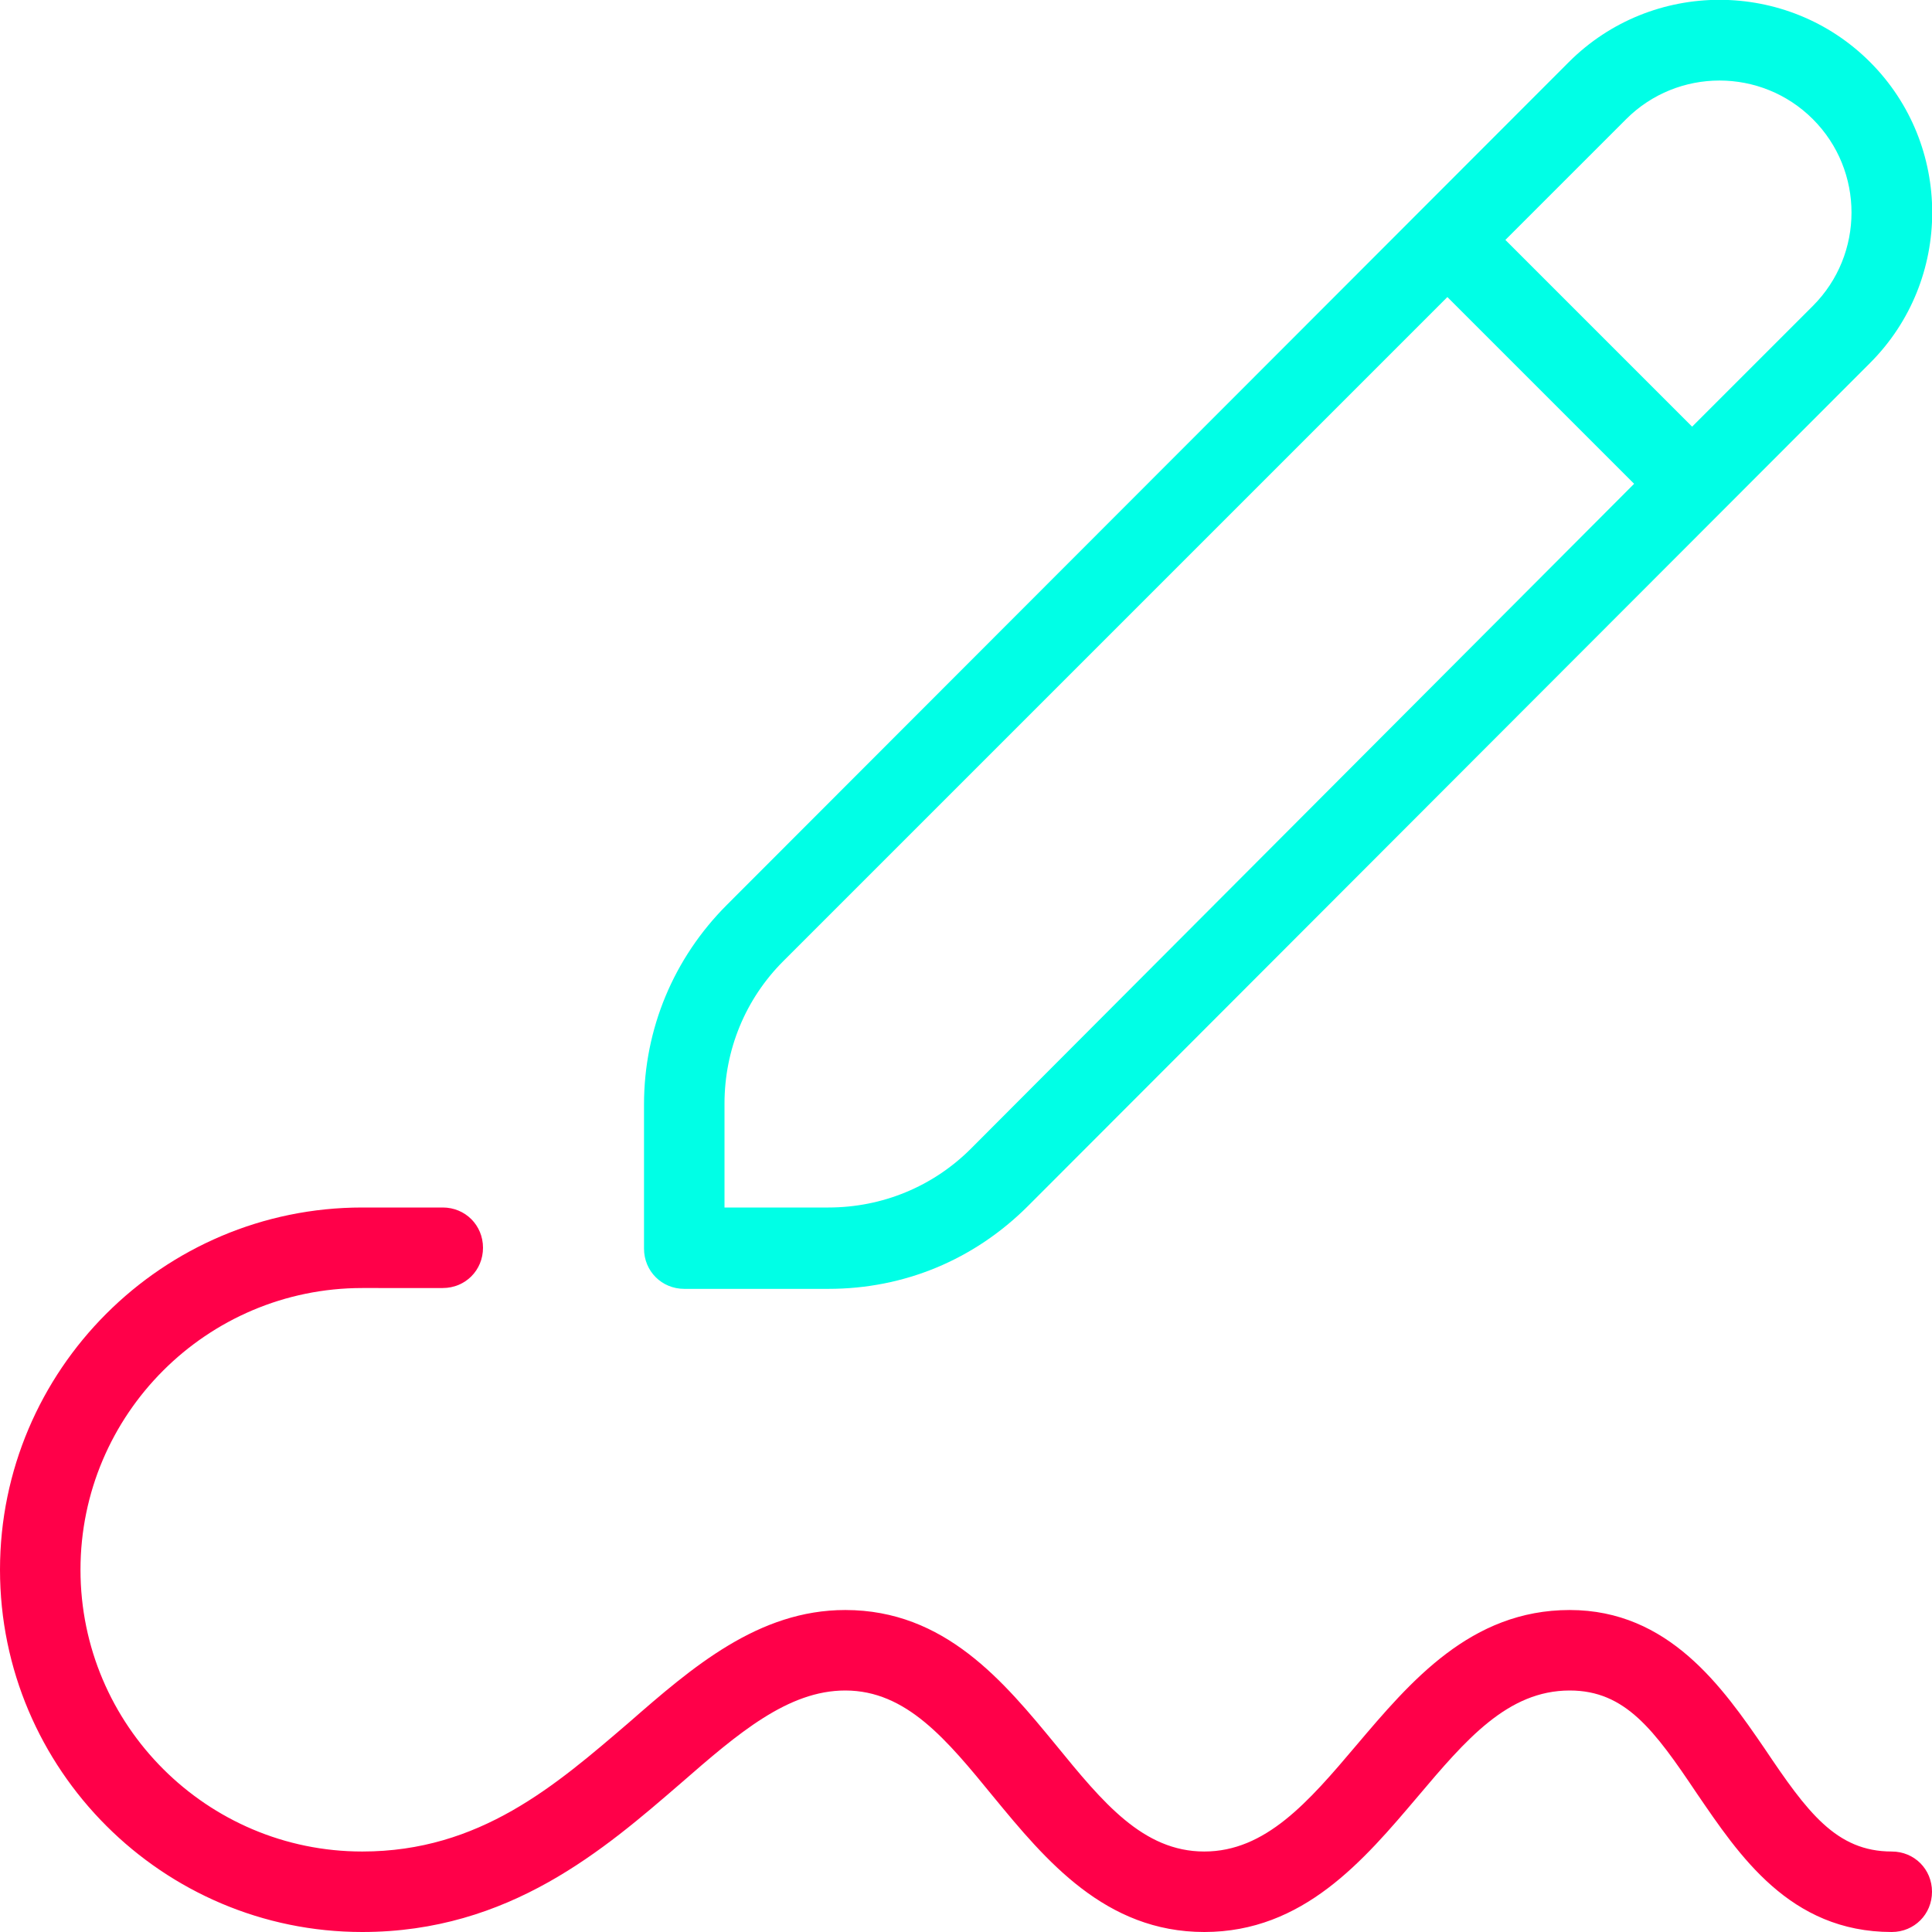 <svg xmlns="http://www.w3.org/2000/svg" xmlns:xlink="http://www.w3.org/1999/xlink" id="Layer_1" x="0px" y="0px" viewBox="0 0 512 512" style="enable-background:new 0 0 512 512;" xml:space="preserve"><style type="text/css">	.st0{fill:#FF0049;}	.st1{fill:#00FFE6;}</style><g>	<path class="st0" d="M512,501.33c0,5.97-4.69,10.67-10.67,10.67c-27.09,0-40.53-20.48-51.63-36.69C438.4,458.45,430.72,448,416,448  c-16.43,0-27.52,13.01-40.32,28.16C361.39,493.01,345.39,512,319.15,512s-42.03-18.99-55.89-35.84  C250.88,461.01,240.21,448,224,448c-15.15,0-28.37,11.31-43.52,24.53C160.21,490.03,135.04,512,96,512c-52.91,0-96-43.09-96-96  s43.09-96,96-96h21.33c5.97,0,10.67,4.69,10.67,10.67s-4.69,10.67-10.67,10.67H96c-41.17,0-74.67,33.49-74.67,74.67  S54.83,490.67,96,490.67c31.15,0,51.2-17.49,70.61-34.13c16.85-14.72,34.35-29.87,57.39-29.87c26.45,0,42.03,18.99,55.89,35.84  c12.37,15.15,23.04,28.16,39.25,28.16s27.52-13.01,40.32-28.16c14.29-16.85,30.29-35.84,56.53-35.84s40.53,20.48,51.63,36.69  c11.31,16.85,18.99,27.31,33.71,27.31C507.31,490.67,512,495.36,512,501.33z"></path></g><path class="st1" d="M495.57,16.43c-21.97-21.97-57.81-21.97-79.79,0L192.64,239.79c-14.08,14.08-21.97,32.85-21.97,52.91v38.19 c0,5.97,4.69,10.67,10.67,10.67h38.19c20.05,0,38.61-7.68,52.91-21.97L495.57,96.21C517.55,74.24,517.55,38.4,495.57,16.43z  M257.28,304.43C247.25,314.45,233.81,320,219.52,320H192v-27.52c0-14.29,5.55-27.73,15.57-37.76l176-176l49.49,49.49L257.28,304.43 z M480.43,81.07l-32,32l-49.49-49.49l32-32c13.65-13.65,35.84-13.65,49.49,0S494.08,67.41,480.43,81.07z"></path></svg>